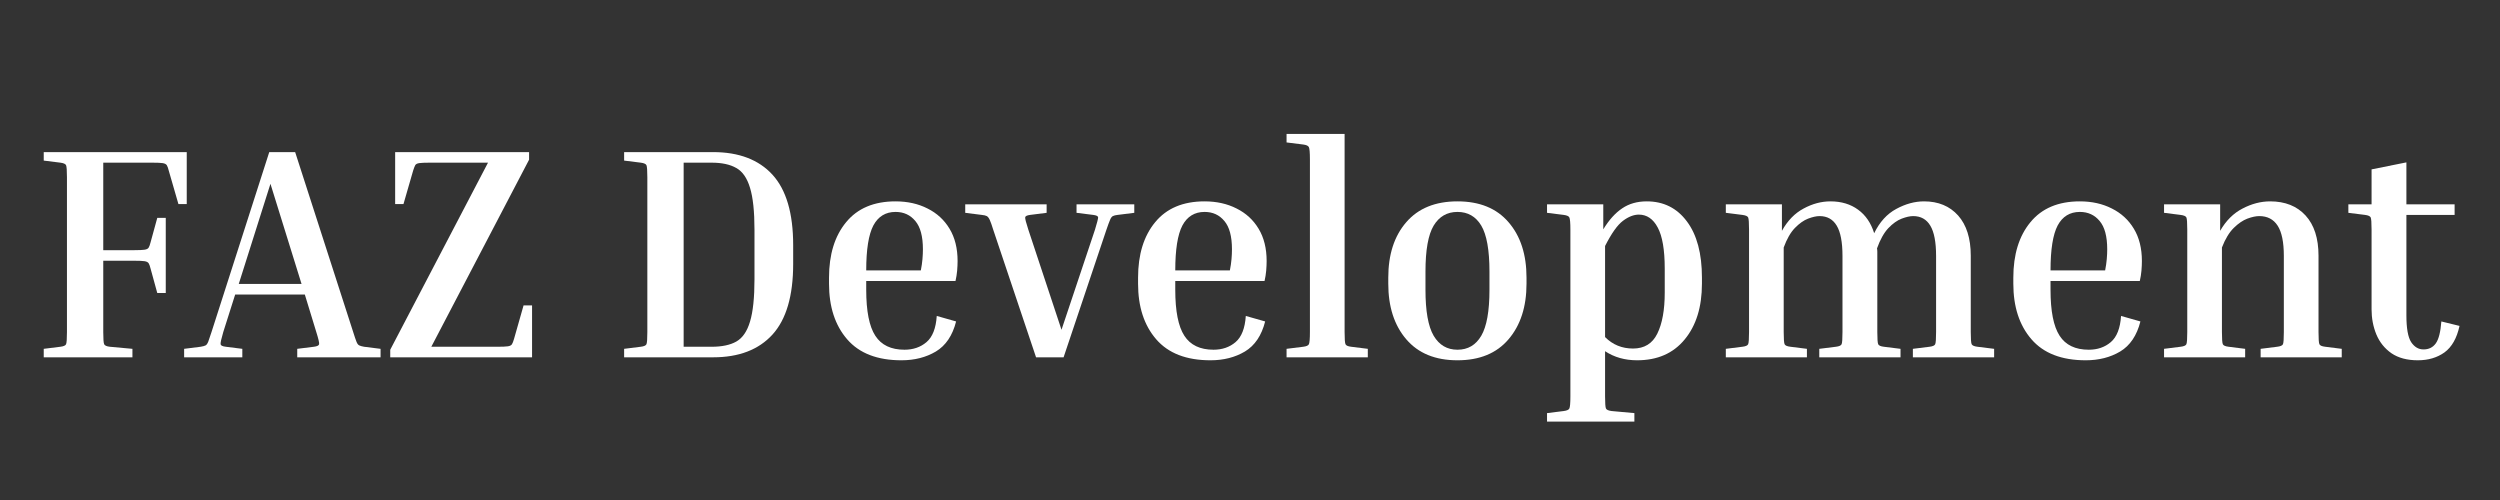 <svg xmlns="http://www.w3.org/2000/svg" xmlns:xlink="http://www.w3.org/1999/xlink" width="350" zoomAndPan="magnify" viewBox="0 0 262.5 52.5" height="70" preserveAspectRatio="xMidYMid meet" version="1.0"><rect x="0" y="0" width="262.5" height="52.5" fill="#333333" stroke="none"/><defs><g/></defs><g fill="#ffffff" fill-opacity="1"><g transform="translate(3.233, 37.518)"><g><path d="M 13.281 -14.641 L 14.172 -14.641 L 14.172 -6.75 L 13.281 -6.75 L 12.578 -9.312 C 12.516 -9.57 12.445 -9.758 12.375 -9.875 C 12.301 -9.988 12.156 -10.062 11.938 -10.094 C 11.727 -10.125 11.375 -10.141 10.875 -10.141 L 7.609 -10.141 L 7.609 -2.656 C 7.609 -1.938 7.641 -1.508 7.703 -1.375 C 7.766 -1.238 7.961 -1.148 8.297 -1.109 L 10.672 -0.891 L 10.672 0 L 1.359 0 L 1.359 -0.891 L 3.109 -1.109 C 3.441 -1.148 3.641 -1.238 3.703 -1.375 C 3.766 -1.508 3.797 -1.938 3.797 -2.656 L 3.797 -18.891 C 3.797 -19.609 3.766 -20.035 3.703 -20.172 C 3.641 -20.305 3.441 -20.395 3.109 -20.438 L 1.359 -20.656 L 1.359 -21.547 L 16.375 -21.547 L 16.375 -16.094 L 15.5 -16.094 L 14.484 -19.609 C 14.422 -19.867 14.352 -20.055 14.281 -20.172 C 14.207 -20.285 14.062 -20.359 13.844 -20.391 C 13.633 -20.422 13.273 -20.438 12.766 -20.438 L 7.609 -20.438 L 7.609 -11.25 L 10.875 -11.25 C 11.375 -11.25 11.727 -11.266 11.938 -11.297 C 12.156 -11.328 12.301 -11.398 12.375 -11.516 C 12.445 -11.629 12.516 -11.816 12.578 -12.078 Z M 13.281 -14.641 "/></g></g></g><g fill="#ffffff" fill-opacity="1"><g transform="translate(19.522, 37.518)"><g><path d="M 5.922 -0.891 L 5.922 0 L -0.188 0 L -0.188 -0.891 L 1.547 -1.109 C 1.785 -1.148 1.957 -1.195 2.062 -1.25 C 2.164 -1.301 2.258 -1.43 2.344 -1.641 C 2.426 -1.859 2.539 -2.195 2.688 -2.656 L 8.75 -21.547 L 11.469 -21.547 L 17.562 -2.656 C 17.707 -2.195 17.82 -1.859 17.906 -1.641 C 17.988 -1.43 18.086 -1.301 18.203 -1.25 C 18.316 -1.195 18.484 -1.148 18.703 -1.109 L 20.438 -0.891 L 20.438 0 L 11.688 0 L 11.688 -0.891 L 13.438 -1.109 C 13.77 -1.148 13.953 -1.238 13.984 -1.375 C 14.016 -1.508 13.914 -1.938 13.688 -2.656 L 12.484 -6.594 L 5.172 -6.594 L 3.922 -2.656 C 3.711 -1.938 3.617 -1.508 3.641 -1.375 C 3.66 -1.238 3.844 -1.148 4.188 -1.109 Z M 5.547 -7.703 L 12.141 -7.703 L 8.875 -18.219 Z M 5.547 -7.703 "/></g></g></g><g fill="#ffffff" fill-opacity="1"><g transform="translate(39.772, 37.518)"><g><path d="M 15.203 -5.453 L 16.094 -5.453 L 16.094 0 L 1.203 0 L 1.203 -0.797 L 11.469 -20.438 L 5.328 -20.438 C 4.836 -20.438 4.477 -20.422 4.25 -20.391 C 4.031 -20.359 3.891 -20.285 3.828 -20.172 C 3.766 -20.055 3.691 -19.867 3.609 -19.609 L 2.594 -16.094 L 1.719 -16.094 L 1.719 -21.547 L 15.781 -21.547 L 15.781 -20.75 L 5.516 -1.109 L 12.484 -1.109 C 12.992 -1.109 13.352 -1.125 13.562 -1.156 C 13.77 -1.188 13.91 -1.258 13.984 -1.375 C 14.055 -1.488 14.129 -1.676 14.203 -1.938 Z M 15.203 -5.453 "/></g></g></g><g fill="#ffffff" fill-opacity="1"><g transform="translate(57.075, 37.518)"><g/></g></g><g fill="#ffffff" fill-opacity="1"><g transform="translate(64.174, 37.518)"><g><path d="M 1.359 -20.656 L 1.359 -21.547 L 10.703 -21.547 C 13.41 -21.547 15.488 -20.754 16.938 -19.172 C 18.383 -17.586 19.109 -15.125 19.109 -11.781 L 19.109 -9.797 C 19.109 -6.453 18.383 -3.984 16.938 -2.391 C 15.488 -0.797 13.41 0 10.703 0 L 1.359 0 L 1.359 -0.891 L 3.109 -1.109 C 3.441 -1.148 3.641 -1.238 3.703 -1.375 C 3.766 -1.508 3.797 -1.938 3.797 -2.656 L 3.797 -18.891 C 3.797 -19.609 3.766 -20.035 3.703 -20.172 C 3.641 -20.305 3.441 -20.395 3.109 -20.438 Z M 10.547 -20.438 L 7.609 -20.438 L 7.609 -1.109 L 10.547 -1.109 C 11.629 -1.109 12.492 -1.289 13.141 -1.656 C 13.797 -2.031 14.273 -2.727 14.578 -3.75 C 14.891 -4.781 15.047 -6.266 15.047 -8.203 L 15.047 -13.375 C 15.047 -15.312 14.891 -16.785 14.578 -17.797 C 14.273 -18.816 13.797 -19.508 13.141 -19.875 C 12.492 -20.25 11.629 -20.438 10.547 -20.438 Z M 10.547 -20.438 "/></g></g></g><g fill="#ffffff" fill-opacity="1"><g transform="translate(85.375, 37.518)"><g><path d="M 15.016 -3.766 C 14.641 -2.285 13.93 -1.234 12.891 -0.609 C 11.859 0.004 10.656 0.312 9.281 0.312 C 6.75 0.312 4.848 -0.422 3.578 -1.891 C 2.305 -3.359 1.672 -5.305 1.672 -7.734 L 1.672 -8.359 C 1.672 -10.797 2.27 -12.738 3.469 -14.188 C 4.664 -15.645 6.395 -16.375 8.656 -16.375 C 9.914 -16.375 11.035 -16.125 12.016 -15.625 C 13.004 -15.133 13.773 -14.426 14.328 -13.5 C 14.891 -12.57 15.172 -11.441 15.172 -10.109 C 15.172 -9.797 15.156 -9.457 15.125 -9.094 C 15.094 -8.738 15.035 -8.379 14.953 -8.016 L 5.578 -8.016 L 5.578 -7.094 C 5.578 -4.852 5.895 -3.242 6.531 -2.266 C 7.164 -1.285 8.188 -0.797 9.594 -0.797 C 10.508 -0.797 11.281 -1.062 11.906 -1.594 C 12.539 -2.133 12.898 -3.051 12.984 -4.344 Z M 8.656 -15.266 C 7.613 -15.266 6.836 -14.789 6.328 -13.844 C 5.828 -12.895 5.578 -11.32 5.578 -9.125 L 11.312 -9.125 C 11.395 -9.551 11.453 -9.945 11.484 -10.312 C 11.516 -10.688 11.531 -11.031 11.531 -11.344 C 11.531 -12.695 11.266 -13.688 10.734 -14.312 C 10.211 -14.945 9.52 -15.266 8.656 -15.266 Z M 8.656 -15.266 "/></g></g></g><g fill="#ffffff" fill-opacity="1"><g transform="translate(101.505, 37.518)"><g><path d="M 14.672 -13.406 L 10.172 0 L 7.281 0 L 2.781 -13.406 C 2.633 -13.883 2.516 -14.223 2.422 -14.422 C 2.328 -14.629 2.223 -14.766 2.109 -14.828 C 1.992 -14.891 1.816 -14.93 1.578 -14.953 L -0.156 -15.172 L -0.156 -16.062 L 8.391 -16.062 L 8.391 -15.172 L 6.656 -14.953 C 6.332 -14.91 6.16 -14.828 6.141 -14.703 C 6.117 -14.578 6.227 -14.145 6.469 -13.406 L 9.953 -2.891 L 13.469 -13.406 C 13.695 -14.145 13.805 -14.578 13.797 -14.703 C 13.785 -14.828 13.613 -14.91 13.281 -14.953 L 11.531 -15.172 L 11.531 -16.062 L 17.594 -16.062 L 17.594 -15.172 L 15.844 -14.953 C 15.633 -14.93 15.469 -14.891 15.344 -14.828 C 15.227 -14.766 15.129 -14.629 15.047 -14.422 C 14.961 -14.223 14.836 -13.883 14.672 -13.406 Z M 14.672 -13.406 "/></g></g></g><g fill="#ffffff" fill-opacity="1"><g transform="translate(117.825, 37.518)"><g><path d="M 15.016 -3.766 C 14.641 -2.285 13.93 -1.234 12.891 -0.609 C 11.859 0.004 10.656 0.312 9.281 0.312 C 6.75 0.312 4.848 -0.422 3.578 -1.891 C 2.305 -3.359 1.672 -5.305 1.672 -7.734 L 1.672 -8.359 C 1.672 -10.797 2.27 -12.738 3.469 -14.188 C 4.664 -15.645 6.395 -16.375 8.656 -16.375 C 9.914 -16.375 11.035 -16.125 12.016 -15.625 C 13.004 -15.133 13.773 -14.426 14.328 -13.5 C 14.891 -12.57 15.172 -11.441 15.172 -10.109 C 15.172 -9.797 15.156 -9.457 15.125 -9.094 C 15.094 -8.738 15.035 -8.379 14.953 -8.016 L 5.578 -8.016 L 5.578 -7.094 C 5.578 -4.852 5.895 -3.242 6.531 -2.266 C 7.164 -1.285 8.188 -0.797 9.594 -0.797 C 10.508 -0.797 11.281 -1.062 11.906 -1.594 C 12.539 -2.133 12.898 -3.051 12.984 -4.344 Z M 8.656 -15.266 C 7.613 -15.266 6.836 -14.789 6.328 -13.844 C 5.828 -12.895 5.578 -11.32 5.578 -9.125 L 11.312 -9.125 C 11.395 -9.551 11.453 -9.945 11.484 -10.312 C 11.516 -10.688 11.531 -11.031 11.531 -11.344 C 11.531 -12.695 11.266 -13.688 10.734 -14.312 C 10.211 -14.945 9.52 -15.266 8.656 -15.266 Z M 8.656 -15.266 "/></g></g></g><g fill="#ffffff" fill-opacity="1"><g transform="translate(134.589, 37.518)"><g><path d="M 0.5 -22.562 L 0.5 -23.453 L 6.594 -23.453 L 6.594 -2.656 C 6.594 -1.938 6.625 -1.508 6.688 -1.375 C 6.75 -1.238 6.945 -1.148 7.281 -1.109 L 9.031 -0.891 L 9.031 0 L 0.5 0 L 0.5 -0.891 L 2.25 -1.109 C 2.582 -1.148 2.781 -1.238 2.844 -1.375 C 2.914 -1.508 2.953 -1.938 2.953 -2.656 L 2.953 -20.781 C 2.953 -21.5 2.914 -21.926 2.844 -22.062 C 2.781 -22.207 2.582 -22.301 2.25 -22.344 Z M 0.5 -22.562 "/></g></g></g><g fill="#ffffff" fill-opacity="1"><g transform="translate(144.128, 37.518)"><g><path d="M 16.156 -8.359 L 16.156 -7.734 C 16.156 -5.305 15.523 -3.359 14.266 -1.891 C 13.016 -0.422 11.227 0.312 8.906 0.312 C 6.582 0.312 4.789 -0.422 3.531 -1.891 C 2.27 -3.359 1.641 -5.305 1.641 -7.734 L 1.641 -8.359 C 1.641 -10.797 2.27 -12.738 3.531 -14.188 C 4.789 -15.645 6.582 -16.375 8.906 -16.375 C 11.227 -16.375 13.016 -15.645 14.266 -14.188 C 15.523 -12.738 16.156 -10.797 16.156 -8.359 Z M 12.266 -9 C 12.266 -11.258 11.977 -12.867 11.406 -13.828 C 10.832 -14.785 10 -15.266 8.906 -15.266 C 7.82 -15.266 6.988 -14.785 6.406 -13.828 C 5.832 -12.867 5.547 -11.258 5.547 -9 L 5.547 -7.094 C 5.547 -4.852 5.832 -3.242 6.406 -2.266 C 6.988 -1.285 7.82 -0.797 8.906 -0.797 C 10 -0.797 10.832 -1.285 11.406 -2.266 C 11.977 -3.242 12.266 -4.852 12.266 -7.094 Z M 12.266 -9 "/></g></g></g><g fill="#ffffff" fill-opacity="1"><g transform="translate(161.938, 37.518)"><g><path d="M 0.5 -15.172 L 0.5 -16.062 L 6.406 -16.062 L 6.406 -13.438 C 7.008 -14.426 7.672 -15.16 8.391 -15.641 C 9.109 -16.129 9.969 -16.375 10.969 -16.375 C 12.738 -16.375 14.145 -15.672 15.188 -14.266 C 16.238 -12.867 16.766 -10.898 16.766 -8.359 L 16.766 -7.734 C 16.766 -5.285 16.16 -3.332 14.953 -1.875 C 13.754 -0.414 12.086 0.312 9.953 0.312 C 8.68 0.312 7.562 -0.004 6.594 -0.641 L 6.594 4.094 C 6.594 4.812 6.625 5.238 6.688 5.375 C 6.75 5.508 6.945 5.598 7.281 5.641 L 9.672 5.859 L 9.672 6.75 L 0.5 6.75 L 0.5 5.859 L 2.25 5.641 C 2.582 5.598 2.781 5.508 2.844 5.375 C 2.914 5.238 2.953 4.812 2.953 4.094 L 2.953 -13.406 C 2.953 -14.125 2.914 -14.551 2.844 -14.688 C 2.781 -14.82 2.582 -14.91 2.25 -14.953 Z M 10.141 -14.984 C 9.609 -14.984 9.051 -14.766 8.469 -14.328 C 7.895 -13.898 7.27 -13.02 6.594 -11.688 L 6.594 -2.125 C 7.395 -1.32 8.375 -0.922 9.531 -0.922 C 10.719 -0.922 11.566 -1.441 12.078 -2.484 C 12.598 -3.535 12.859 -4.969 12.859 -6.781 L 12.859 -9.312 C 12.859 -11.281 12.613 -12.719 12.125 -13.625 C 11.645 -14.531 10.984 -14.984 10.141 -14.984 Z M 10.141 -14.984 "/></g></g></g><g fill="#ffffff" fill-opacity="1"><g transform="translate(180.477, 37.518)"><g><path d="M 19.078 -0.891 L 19.078 0 L 10.547 0 L 10.547 -0.891 L 12.297 -1.109 C 12.629 -1.148 12.828 -1.238 12.891 -1.375 C 12.953 -1.508 12.984 -1.938 12.984 -2.656 L 12.984 -10.641 C 12.984 -12.098 12.781 -13.16 12.375 -13.828 C 11.977 -14.492 11.379 -14.828 10.578 -14.828 C 10.242 -14.828 9.844 -14.738 9.375 -14.562 C 8.914 -14.383 8.457 -14.062 8 -13.594 C 7.539 -13.125 7.145 -12.438 6.812 -11.531 L 6.812 -2.656 C 6.812 -1.938 6.844 -1.508 6.906 -1.375 C 6.969 -1.238 7.172 -1.148 7.516 -1.109 L 9.25 -0.891 L 9.25 0 L 0.734 0 L 0.734 -0.891 L 2.469 -1.109 C 2.812 -1.148 3.016 -1.238 3.078 -1.375 C 3.141 -1.508 3.172 -1.938 3.172 -2.656 L 3.172 -13.406 C 3.172 -14.125 3.141 -14.551 3.078 -14.688 C 3.016 -14.82 2.812 -14.91 2.469 -14.953 L 0.734 -15.172 L 0.734 -16.062 L 6.625 -16.062 L 6.625 -13.281 C 7.219 -14.352 7.977 -15.133 8.906 -15.625 C 9.832 -16.125 10.77 -16.375 11.719 -16.375 C 12.863 -16.375 13.832 -16.082 14.625 -15.5 C 15.414 -14.926 15.977 -14.102 16.312 -13.031 C 16.883 -14.207 17.656 -15.055 18.625 -15.578 C 19.602 -16.109 20.578 -16.375 21.547 -16.375 C 23.047 -16.375 24.238 -15.879 25.125 -14.891 C 26.008 -13.898 26.453 -12.492 26.453 -10.672 L 26.453 -2.656 C 26.453 -1.938 26.484 -1.508 26.547 -1.375 C 26.617 -1.238 26.82 -1.148 27.156 -1.109 L 28.906 -0.891 L 28.906 0 L 20.375 0 L 20.375 -0.891 L 22.125 -1.109 C 22.457 -1.148 22.656 -1.238 22.719 -1.375 C 22.781 -1.508 22.812 -1.938 22.812 -2.656 L 22.812 -10.641 C 22.812 -12.098 22.609 -13.16 22.203 -13.828 C 21.805 -14.492 21.207 -14.828 20.406 -14.828 C 20.07 -14.828 19.672 -14.738 19.203 -14.562 C 18.734 -14.383 18.266 -14.051 17.797 -13.562 C 17.336 -13.07 16.941 -12.363 16.609 -11.438 C 16.629 -11.332 16.641 -11.211 16.641 -11.078 C 16.641 -10.941 16.641 -10.805 16.641 -10.672 L 16.641 -2.656 C 16.641 -1.938 16.672 -1.508 16.734 -1.375 C 16.797 -1.238 16.992 -1.148 17.328 -1.109 Z M 19.078 -0.891 "/></g></g></g><g fill="#ffffff" fill-opacity="1"><g transform="translate(209.727, 37.518)"><g><path d="M 15.016 -3.766 C 14.641 -2.285 13.93 -1.234 12.891 -0.609 C 11.859 0.004 10.656 0.312 9.281 0.312 C 6.75 0.312 4.848 -0.422 3.578 -1.891 C 2.305 -3.359 1.672 -5.305 1.672 -7.734 L 1.672 -8.359 C 1.672 -10.797 2.27 -12.738 3.469 -14.188 C 4.664 -15.645 6.395 -16.375 8.656 -16.375 C 9.914 -16.375 11.035 -16.125 12.016 -15.625 C 13.004 -15.133 13.773 -14.426 14.328 -13.5 C 14.891 -12.57 15.172 -11.441 15.172 -10.109 C 15.172 -9.797 15.156 -9.457 15.125 -9.094 C 15.094 -8.738 15.035 -8.379 14.953 -8.016 L 5.578 -8.016 L 5.578 -7.094 C 5.578 -4.852 5.895 -3.242 6.531 -2.266 C 7.164 -1.285 8.188 -0.797 9.594 -0.797 C 10.508 -0.797 11.281 -1.062 11.906 -1.594 C 12.539 -2.133 12.898 -3.051 12.984 -4.344 Z M 8.656 -15.266 C 7.613 -15.266 6.836 -14.789 6.328 -13.844 C 5.828 -12.895 5.578 -11.32 5.578 -9.125 L 11.312 -9.125 C 11.395 -9.551 11.453 -9.945 11.484 -10.312 C 11.516 -10.688 11.531 -11.031 11.531 -11.344 C 11.531 -12.695 11.266 -13.688 10.734 -14.312 C 10.211 -14.945 9.52 -15.266 8.656 -15.266 Z M 8.656 -15.266 "/></g></g></g><g fill="#ffffff" fill-opacity="1"><g transform="translate(226.491, 37.518)"><g><path d="M 19.391 -0.891 L 19.391 0 L 10.875 0 L 10.875 -0.891 L 12.609 -1.109 C 12.953 -1.148 13.156 -1.238 13.219 -1.375 C 13.281 -1.508 13.312 -1.938 13.312 -2.656 L 13.312 -10.641 C 13.312 -12.098 13.094 -13.16 12.656 -13.828 C 12.227 -14.492 11.586 -14.828 10.734 -14.828 C 10.379 -14.828 9.961 -14.738 9.484 -14.562 C 9.016 -14.383 8.539 -14.062 8.062 -13.594 C 7.582 -13.125 7.164 -12.438 6.812 -11.531 L 6.812 -2.656 C 6.812 -1.938 6.844 -1.508 6.906 -1.375 C 6.969 -1.238 7.172 -1.148 7.516 -1.109 L 9.25 -0.891 L 9.25 0 L 0.734 0 L 0.734 -0.891 L 2.469 -1.109 C 2.812 -1.148 3.016 -1.238 3.078 -1.375 C 3.141 -1.508 3.172 -1.938 3.172 -2.656 L 3.172 -13.406 C 3.172 -14.125 3.141 -14.551 3.078 -14.688 C 3.016 -14.82 2.812 -14.91 2.469 -14.953 L 0.734 -15.172 L 0.734 -16.062 L 6.625 -16.062 L 6.625 -13.281 C 7.238 -14.352 8.023 -15.133 8.984 -15.625 C 9.941 -16.125 10.906 -16.375 11.875 -16.375 C 13.445 -16.375 14.688 -15.879 15.594 -14.891 C 16.5 -13.898 16.953 -12.492 16.953 -10.672 L 16.953 -2.656 C 16.953 -1.938 16.984 -1.508 17.047 -1.375 C 17.109 -1.238 17.312 -1.148 17.656 -1.109 Z M 19.391 -0.891 "/></g></g></g><g fill="#ffffff" fill-opacity="1"><g transform="translate(246.234, 37.518)"><g><path d="M 12.016 -3.297 C 11.734 -2.004 11.207 -1.078 10.438 -0.516 C 9.664 0.035 8.734 0.312 7.641 0.312 C 6.516 0.312 5.594 0.066 4.875 -0.422 C 4.156 -0.922 3.625 -1.582 3.281 -2.406 C 2.945 -3.227 2.781 -4.102 2.781 -5.031 L 2.781 -13.406 C 2.781 -14.125 2.75 -14.551 2.688 -14.688 C 2.625 -14.82 2.426 -14.91 2.094 -14.953 L 0.344 -15.172 L 0.344 -16.062 L 2.781 -16.062 L 2.781 -19.734 L 6.438 -20.469 L 6.438 -16.062 L 11.5 -16.062 L 11.5 -14.953 L 6.438 -14.953 L 6.438 -4.406 C 6.438 -3.051 6.602 -2.113 6.938 -1.594 C 7.281 -1.082 7.711 -0.828 8.234 -0.828 C 8.785 -0.828 9.211 -1.035 9.516 -1.453 C 9.828 -1.879 10.023 -2.648 10.109 -3.766 Z M 12.016 -3.297 "/></g></g></g></svg>